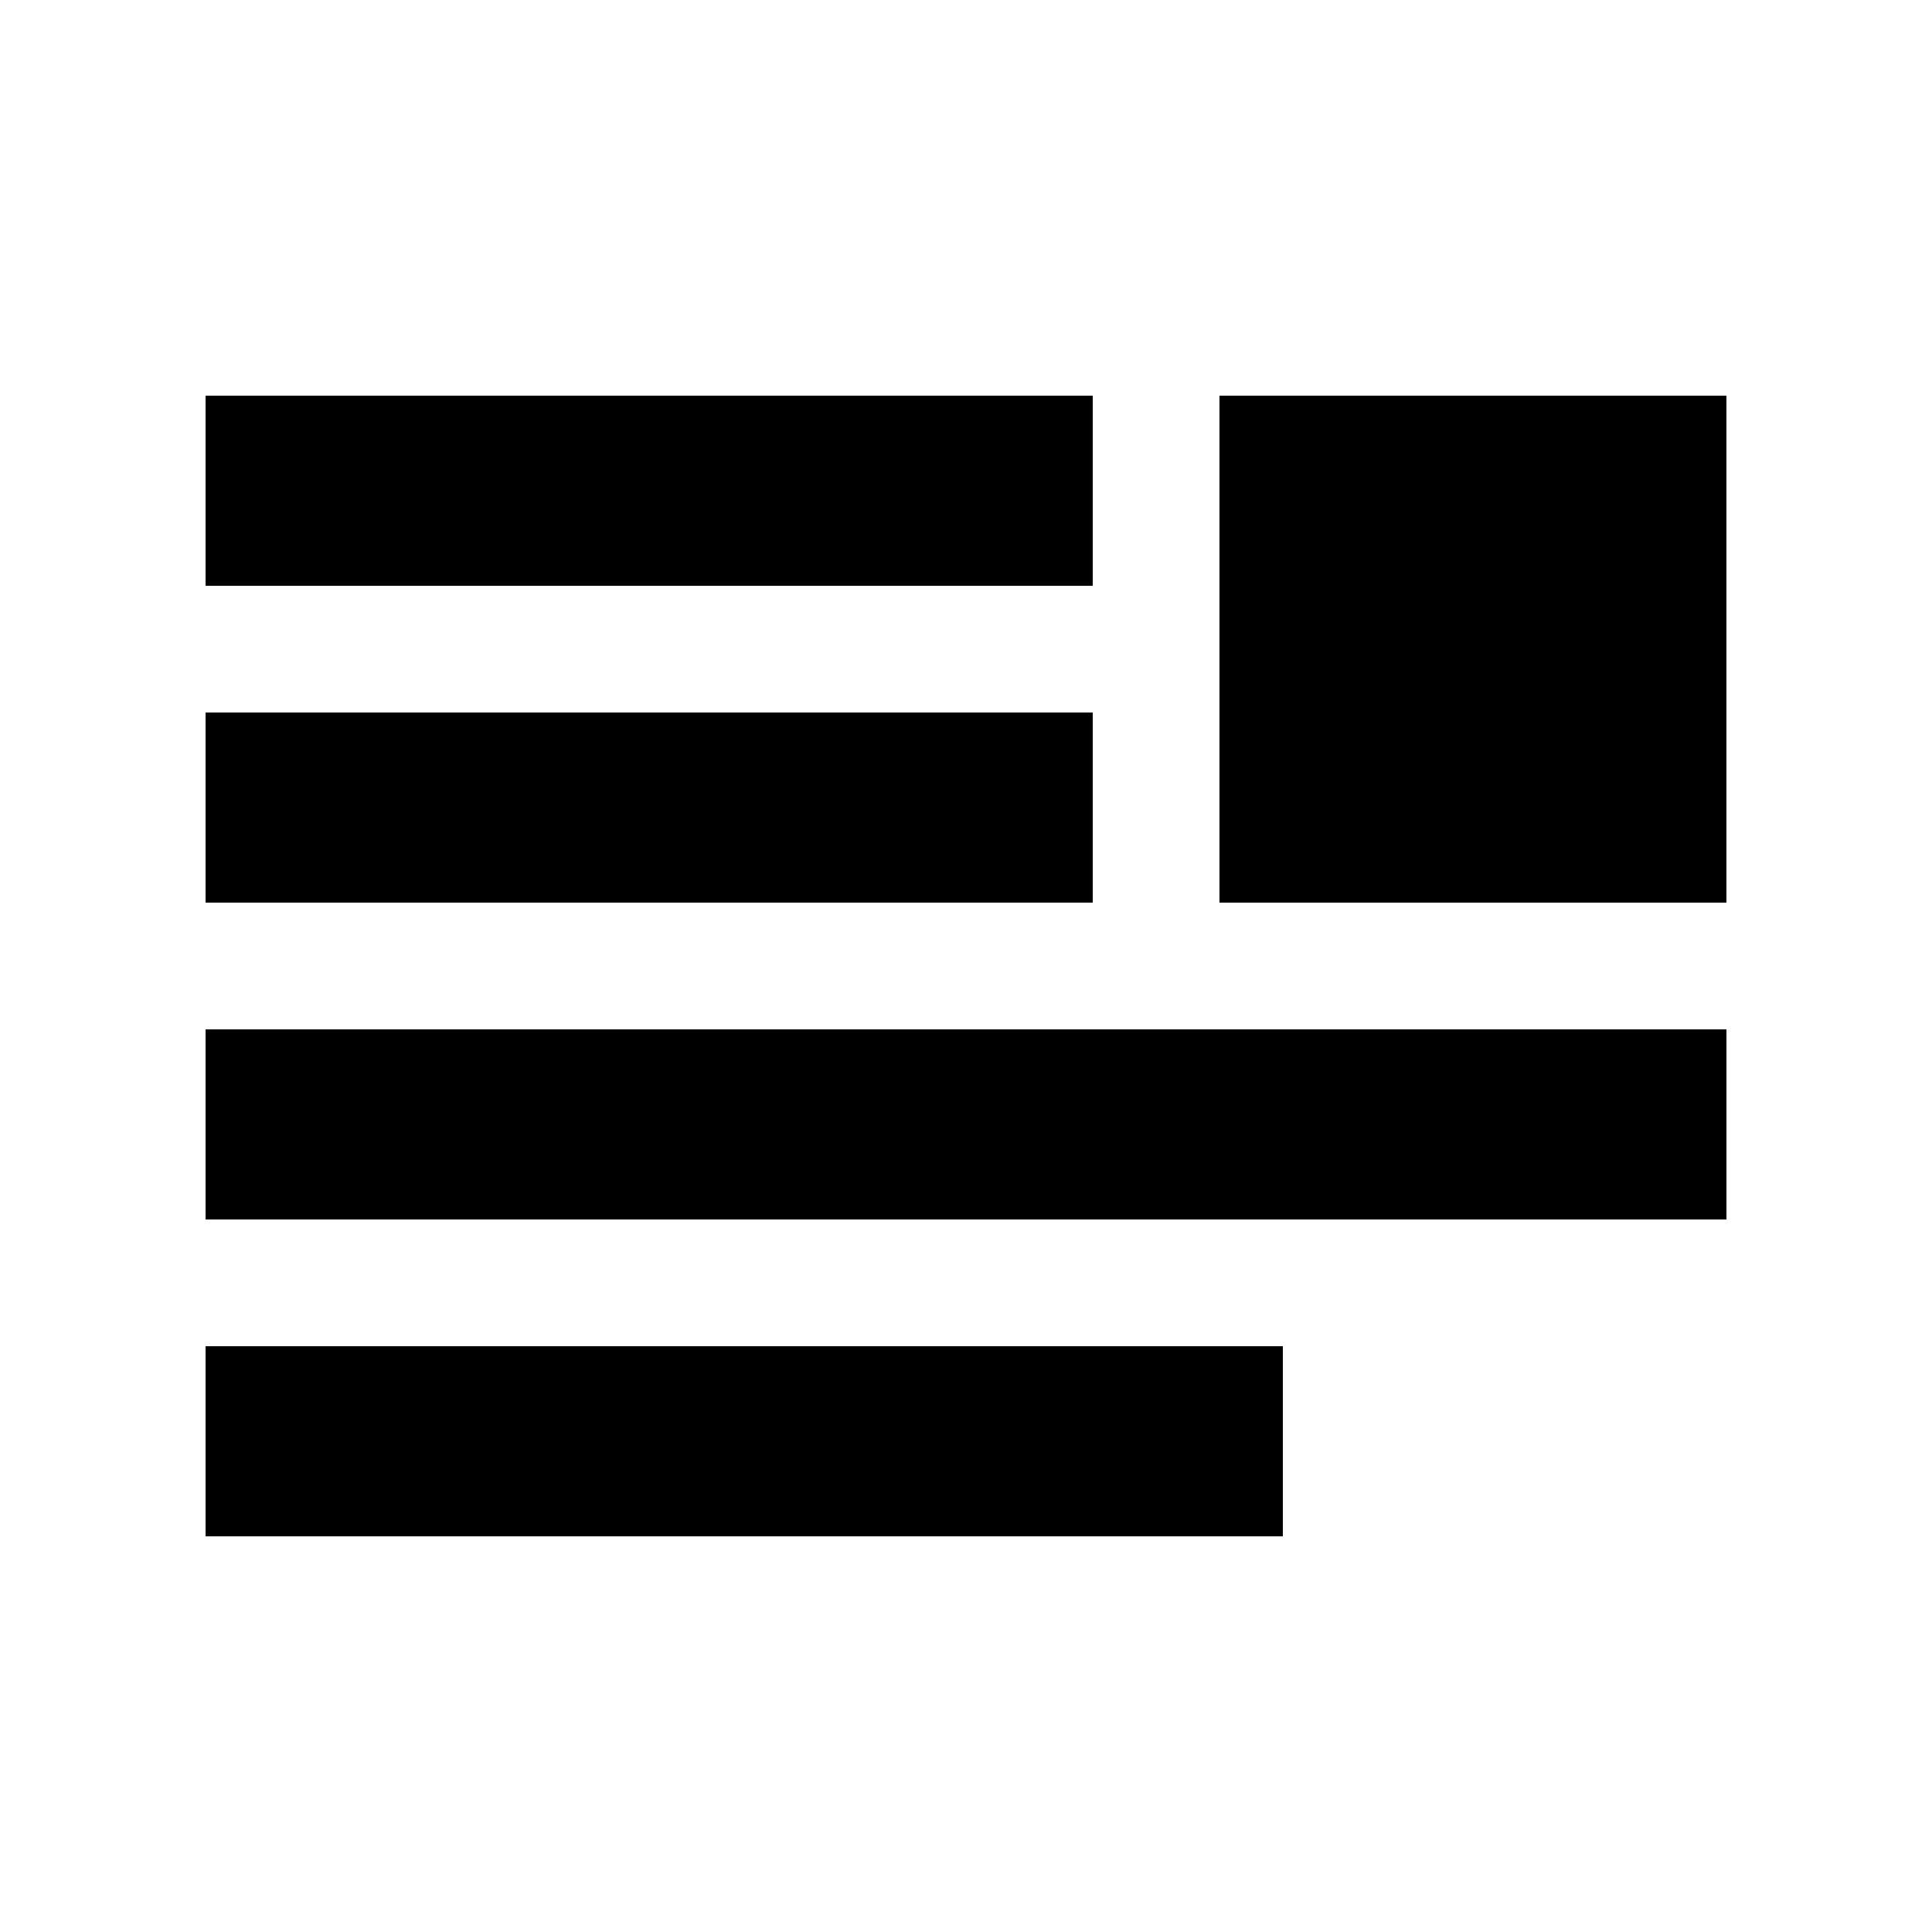 <?xml version="1.0" encoding="UTF-8"?>
<!-- The Best Svg Icon site in the world: iconSvg.co, Visit us! https://iconsvg.co -->
<svg fill="#000000" width="800px" height="800px" version="1.1" viewBox="144 144 512 512" xmlns="http://www.w3.org/2000/svg">
 <g>
  <path d="m198.48 248.86h235.11v50.383h-235.11z"/>
  <path d="m198.48 332.82h235.11v50.383h-235.11z"/>
  <path d="m198.48 416.79h403.05v50.383h-403.05z"/>
  <path d="m198.48 500.76h285.49v50.383h-285.49z"/>
  <path d="m467.17 248.86h134.35v134.35h-134.35z"/>
 </g>
</svg>